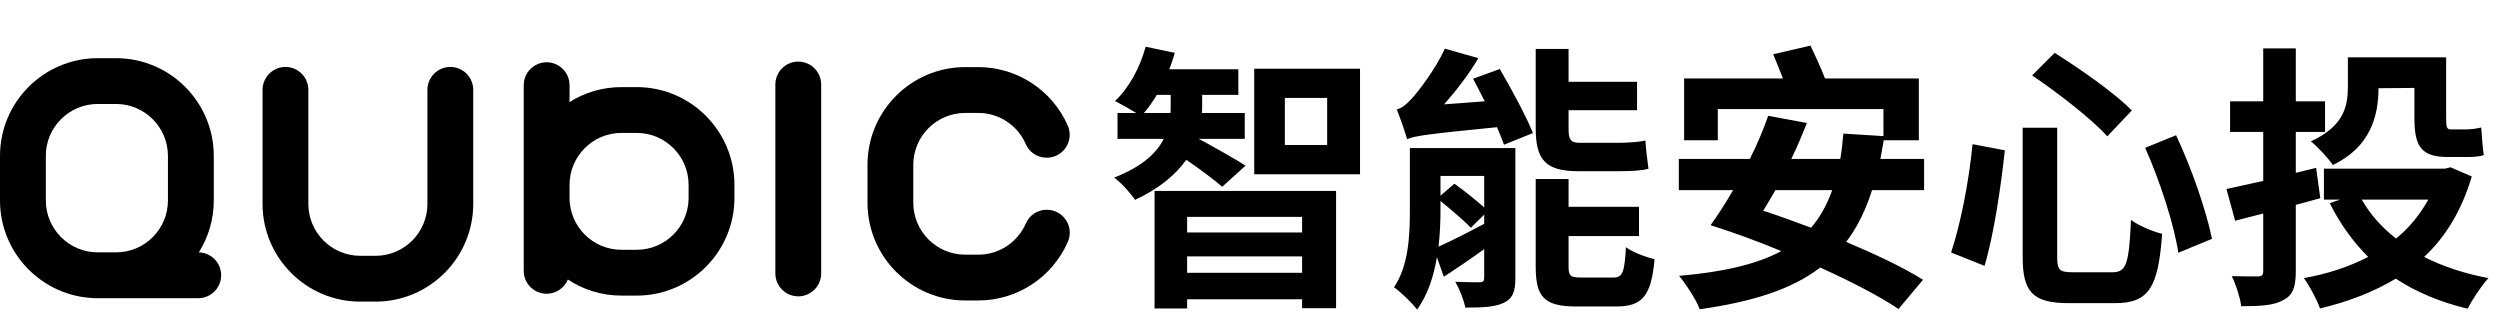 <svg width="431" height="58" viewBox="0 0 431 58" fill="none" xmlns="http://www.w3.org/2000/svg">
<path fill-rule="evenodd" clip-rule="evenodd" d="M34.278 43.511C35.911 40.916 36.855 37.851 36.855 34.567V26.872C36.855 17.586 29.295 10.03 20.009 10.03H16.842C7.556 10.03 0 17.586 0 26.872V34.567C0 43.691 7.296 51.146 16.361 51.402V51.409H34.177C36.355 51.409 38.126 49.638 38.126 47.46C38.126 45.282 36.407 43.567 34.278 43.511ZM7.898 26.868C7.898 21.938 11.911 17.924 16.842 17.924H20.009C24.939 17.924 28.953 21.938 28.953 26.868V34.563C28.953 39.494 24.943 43.507 20.012 43.507H16.846C11.915 43.507 7.902 39.494 7.902 34.563V26.868H7.898Z" fill="black"/>
<path d="M77.636 11.539C75.458 11.539 73.687 13.31 73.687 15.488V35.158C73.687 40.089 69.674 44.102 64.743 44.102H62.107C57.176 44.102 53.162 40.089 53.162 35.158V15.488C53.162 13.31 51.392 11.539 49.213 11.539C47.036 11.539 45.264 13.31 45.264 15.488V35.158C45.264 44.444 52.821 52 62.107 52H64.743C74.029 52 81.585 44.444 81.585 35.158V15.488C81.585 13.31 79.813 11.539 77.636 11.539Z" fill="black"/>
<path d="M133.671 14.566C133.671 12.389 135.443 10.617 137.62 10.617C139.799 10.617 141.57 12.389 141.57 14.566V47.141C141.57 49.319 139.799 51.09 137.62 51.09C135.443 51.09 133.671 49.319 133.671 47.141V14.566Z" fill="black"/>
<path d="M183.78 37.956C183.047 36.831 181.806 36.162 180.466 36.162C178.891 36.162 177.477 37.08 176.864 38.498C175.445 41.785 172.227 43.906 168.661 43.906H166.397C161.466 43.906 157.452 39.893 157.452 34.962V28.414C157.452 23.483 161.466 19.47 166.397 19.47H168.661C172.215 19.47 175.434 21.588 176.856 24.864C177.47 26.278 178.883 27.192 180.455 27.192C181.798 27.192 183.04 26.519 183.773 25.394C184.502 24.273 184.619 22.878 184.085 21.655C181.392 15.529 175.337 11.568 168.661 11.568H166.397C157.111 11.568 149.554 19.124 149.554 28.41V34.958C149.554 44.244 157.111 51.8 166.397 51.8H168.661C175.355 51.8 181.414 47.829 184.1 41.679C184.634 40.457 184.513 39.062 183.784 37.945L183.78 37.956Z" fill="black"/>
<path fill-rule="evenodd" clip-rule="evenodd" d="M107.134 15.017H109.774C119.06 15.017 126.616 22.573 126.616 31.859V34.12C126.616 43.406 119.06 50.962 109.774 50.962H107.138C103.726 50.962 100.552 49.939 97.897 48.19C97.306 49.63 95.891 50.642 94.241 50.642C92.059 50.642 90.292 48.874 90.292 46.693V14.686C90.292 12.508 92.063 10.737 94.241 10.737C96.418 10.737 98.19 12.508 98.19 14.686V17.593C100.785 15.961 103.851 15.017 107.134 15.017ZM109.771 43.063C114.702 43.063 118.714 39.05 118.714 34.12V31.859C118.714 26.928 114.702 22.915 109.771 22.915H107.134C102.203 22.915 98.19 26.928 98.19 31.859V34.12C98.19 39.05 102.203 43.063 107.134 43.063H109.771Z" fill="black"/>
<path d="M197.22 19.48H201.78C201.828 19.096 201.828 18.76 201.828 18.424V16.36H199.428C198.756 17.512 197.988 18.568 197.22 19.48ZM214.74 28.552L210.708 32.2C209.364 31 206.676 29.032 204.516 27.544C202.788 29.992 200.004 32.44 195.684 34.456C194.916 33.304 193.332 31.528 192.084 30.616C196.98 28.696 199.428 26.344 200.628 23.944H192.66V19.48H195.876C194.724 18.76 193.188 17.896 192.228 17.416C194.676 15.112 196.548 11.608 197.508 8.056L202.548 9.112C202.26 10.024 201.972 10.984 201.588 11.944H213.492V16.36H207.252V18.52C207.252 18.856 207.252 19.144 207.204 19.48H214.596V23.944H206.676C208.692 25 213.492 27.736 214.74 28.552ZM224.484 37.384H204.66V40.072H224.484V37.384ZM204.66 47.032H224.484V44.2H204.66V47.032ZM199.044 53.176V32.92H230.34V53.128H224.484V51.592H204.66V53.176H199.044ZM228.804 25V16.888H221.508V25H228.804ZM216.228 11.848H234.468V30.04H216.228V11.848ZM279.348 29.512H272.052C266.292 29.512 264.756 27.4 264.756 22.072V8.44H270.42V14.104H282.228V19H270.42V22.168C270.42 23.944 270.708 24.616 272.244 24.616H279.252C280.596 24.616 282.612 24.472 283.668 24.232C283.764 25.72 284.004 27.784 284.196 29.08C283.188 29.416 281.172 29.512 279.348 29.512ZM248.34 34.648V36.376C248.34 38.2 248.244 40.36 248.004 42.52C250.164 41.56 252.996 40.12 255.876 38.584V37L253.572 39.256C252.372 38.008 250.164 36.136 248.34 34.648ZM255.876 30.328H248.34V33.736L250.74 31.672C252.372 32.824 254.436 34.504 255.876 35.752V30.328ZM261.252 25.528V47.896C261.252 50.248 260.82 51.448 259.236 52.216C257.7 52.936 255.54 53.032 252.612 53.032C252.372 51.688 251.604 49.816 250.884 48.568C252.612 48.664 254.484 48.664 255.06 48.664C255.684 48.664 255.876 48.472 255.876 47.848V42.952C253.476 44.68 251.076 46.312 248.916 47.704L247.716 44.344C247.188 47.608 246.132 50.872 244.308 53.368C243.492 52.264 241.332 50.2 240.324 49.528C242.868 45.784 243.06 40.504 243.06 36.328V25.528H261.252ZM253.956 13.576L258.564 11.896C260.58 15.352 263.124 20.056 264.276 22.936L259.284 24.952C258.996 24.088 258.564 23.08 258.084 21.928C245.94 23.128 243.972 23.416 242.58 23.992C242.292 22.888 241.38 20.296 240.804 18.856C241.668 18.664 242.484 17.992 243.444 16.936C244.404 15.88 247.332 12.184 249.108 8.392L254.868 10.024C253.236 12.808 251.076 15.592 248.964 17.992L255.972 17.464C255.252 16.072 254.58 14.728 253.956 13.576ZM272.628 47.848H278.1C279.732 47.848 280.068 47.032 280.308 42.616C281.46 43.48 283.764 44.344 285.252 44.68C284.676 50.968 283.188 52.84 278.628 52.84H271.812C266.148 52.84 264.756 51.16 264.756 45.928V30.856H270.42V35.656H282.564V40.696H270.42V45.928C270.42 47.608 270.756 47.848 272.628 47.848ZM315.876 32.776H306.084C305.364 34.024 304.692 35.176 303.972 36.328C306.66 37.192 309.396 38.2 312.228 39.256C313.764 37.48 314.964 35.32 315.876 32.776ZM331.716 32.776H322.74C321.636 36.28 320.148 39.256 318.276 41.704C323.412 43.864 328.164 46.12 331.524 48.232L327.3 53.272C324.036 51.064 319.188 48.568 313.812 46.12C308.868 49.912 302.1 52.024 293.028 53.32C292.5 51.784 290.676 49 289.476 47.56C297.06 46.888 302.82 45.592 307.092 43.288C302.964 41.56 298.692 40.024 294.9 38.824C296.148 37.096 297.492 35.032 298.788 32.776H289.428V27.4H301.668C302.964 24.856 304.02 22.312 304.836 19.96L311.508 21.208C310.74 23.176 309.828 25.288 308.82 27.4H317.268C317.508 26.056 317.652 24.568 317.796 23.032L324.708 23.464V18.808H296.148V24.184H290.34V13.528H307.38C306.852 12.136 306.228 10.648 305.7 9.352L312.132 7.864C312.948 9.592 313.956 11.752 314.628 13.528H330.804V24.184H324.756C324.564 25.288 324.372 26.344 324.18 27.4H331.716V32.776ZM350.34 13L354.228 9.112C358.548 11.848 364.644 16.072 367.524 19.048L363.3 23.512C360.708 20.584 354.804 16.024 350.34 13ZM369.828 25.48L375.156 23.32C377.844 29.032 380.34 36.232 381.348 41.176L375.54 43.576C374.82 38.68 372.324 31.096 369.828 25.48ZM340.068 24.856L345.636 25.912C344.964 32.104 343.764 40.408 342.132 45.832L336.372 43.528C338.052 38.44 339.444 31.24 340.068 24.856ZM348.708 22.024H354.66V44.296C354.66 46.552 355.044 46.936 357.348 46.936H364.212C366.612 46.936 367.044 45.4 367.38 37.912C368.724 38.92 371.172 39.928 372.756 40.312C372.084 49.432 370.548 52.264 364.644 52.264H356.676C350.436 52.264 348.708 50.344 348.708 44.296V22.024ZM410.052 15.208C410.052 20.008 408.66 25.336 402.18 28.456C401.508 27.4 399.444 25.144 398.388 24.376C404.052 21.784 404.772 18.328 404.772 15.016V9.88H421.716V20.344C421.716 21.736 421.764 22.312 422.484 22.312H425.076C425.892 22.312 427.092 22.168 427.764 21.976C427.86 23.416 428.004 25.384 428.196 26.728C427.476 27.016 426.276 27.064 425.172 27.064H421.956C417.252 27.064 416.244 25.048 416.244 20.248V15.16L410.052 15.208ZM400.02 34.168L395.796 35.32V46.744C395.796 49.528 395.268 50.92 393.636 51.736C392.052 52.648 389.748 52.792 386.388 52.792C386.196 51.304 385.476 49.048 384.756 47.608C386.676 47.656 388.644 47.656 389.268 47.656C389.94 47.656 390.18 47.416 390.18 46.744V36.808L385.332 38.056L383.844 32.584C385.668 32.2 387.828 31.72 390.18 31.192V22.744H384.468V17.464H390.18V8.344H395.796V17.464H400.836V22.744H395.796V29.8L399.3 28.936L400.02 34.168ZM418.644 34.408H407.172C408.612 36.952 410.628 39.208 413.076 41.128C415.332 39.304 417.204 37 418.644 34.408ZM422.484 28.84L426.132 30.424C424.404 36.28 421.62 40.84 417.924 44.296C421.14 45.928 424.884 47.176 429.012 47.944C427.812 49.24 426.228 51.64 425.412 53.224C420.66 52.072 416.532 50.344 413.028 48.04C409.188 50.344 404.82 52.024 399.972 53.176C399.396 51.592 398.148 49.24 397.188 47.944C401.268 47.224 405.012 45.976 408.276 44.296C405.636 41.656 403.428 38.584 401.652 35.032L403.428 34.408H400.644V29.08H421.476L422.484 28.84Z" fill="black"/>
</svg>
